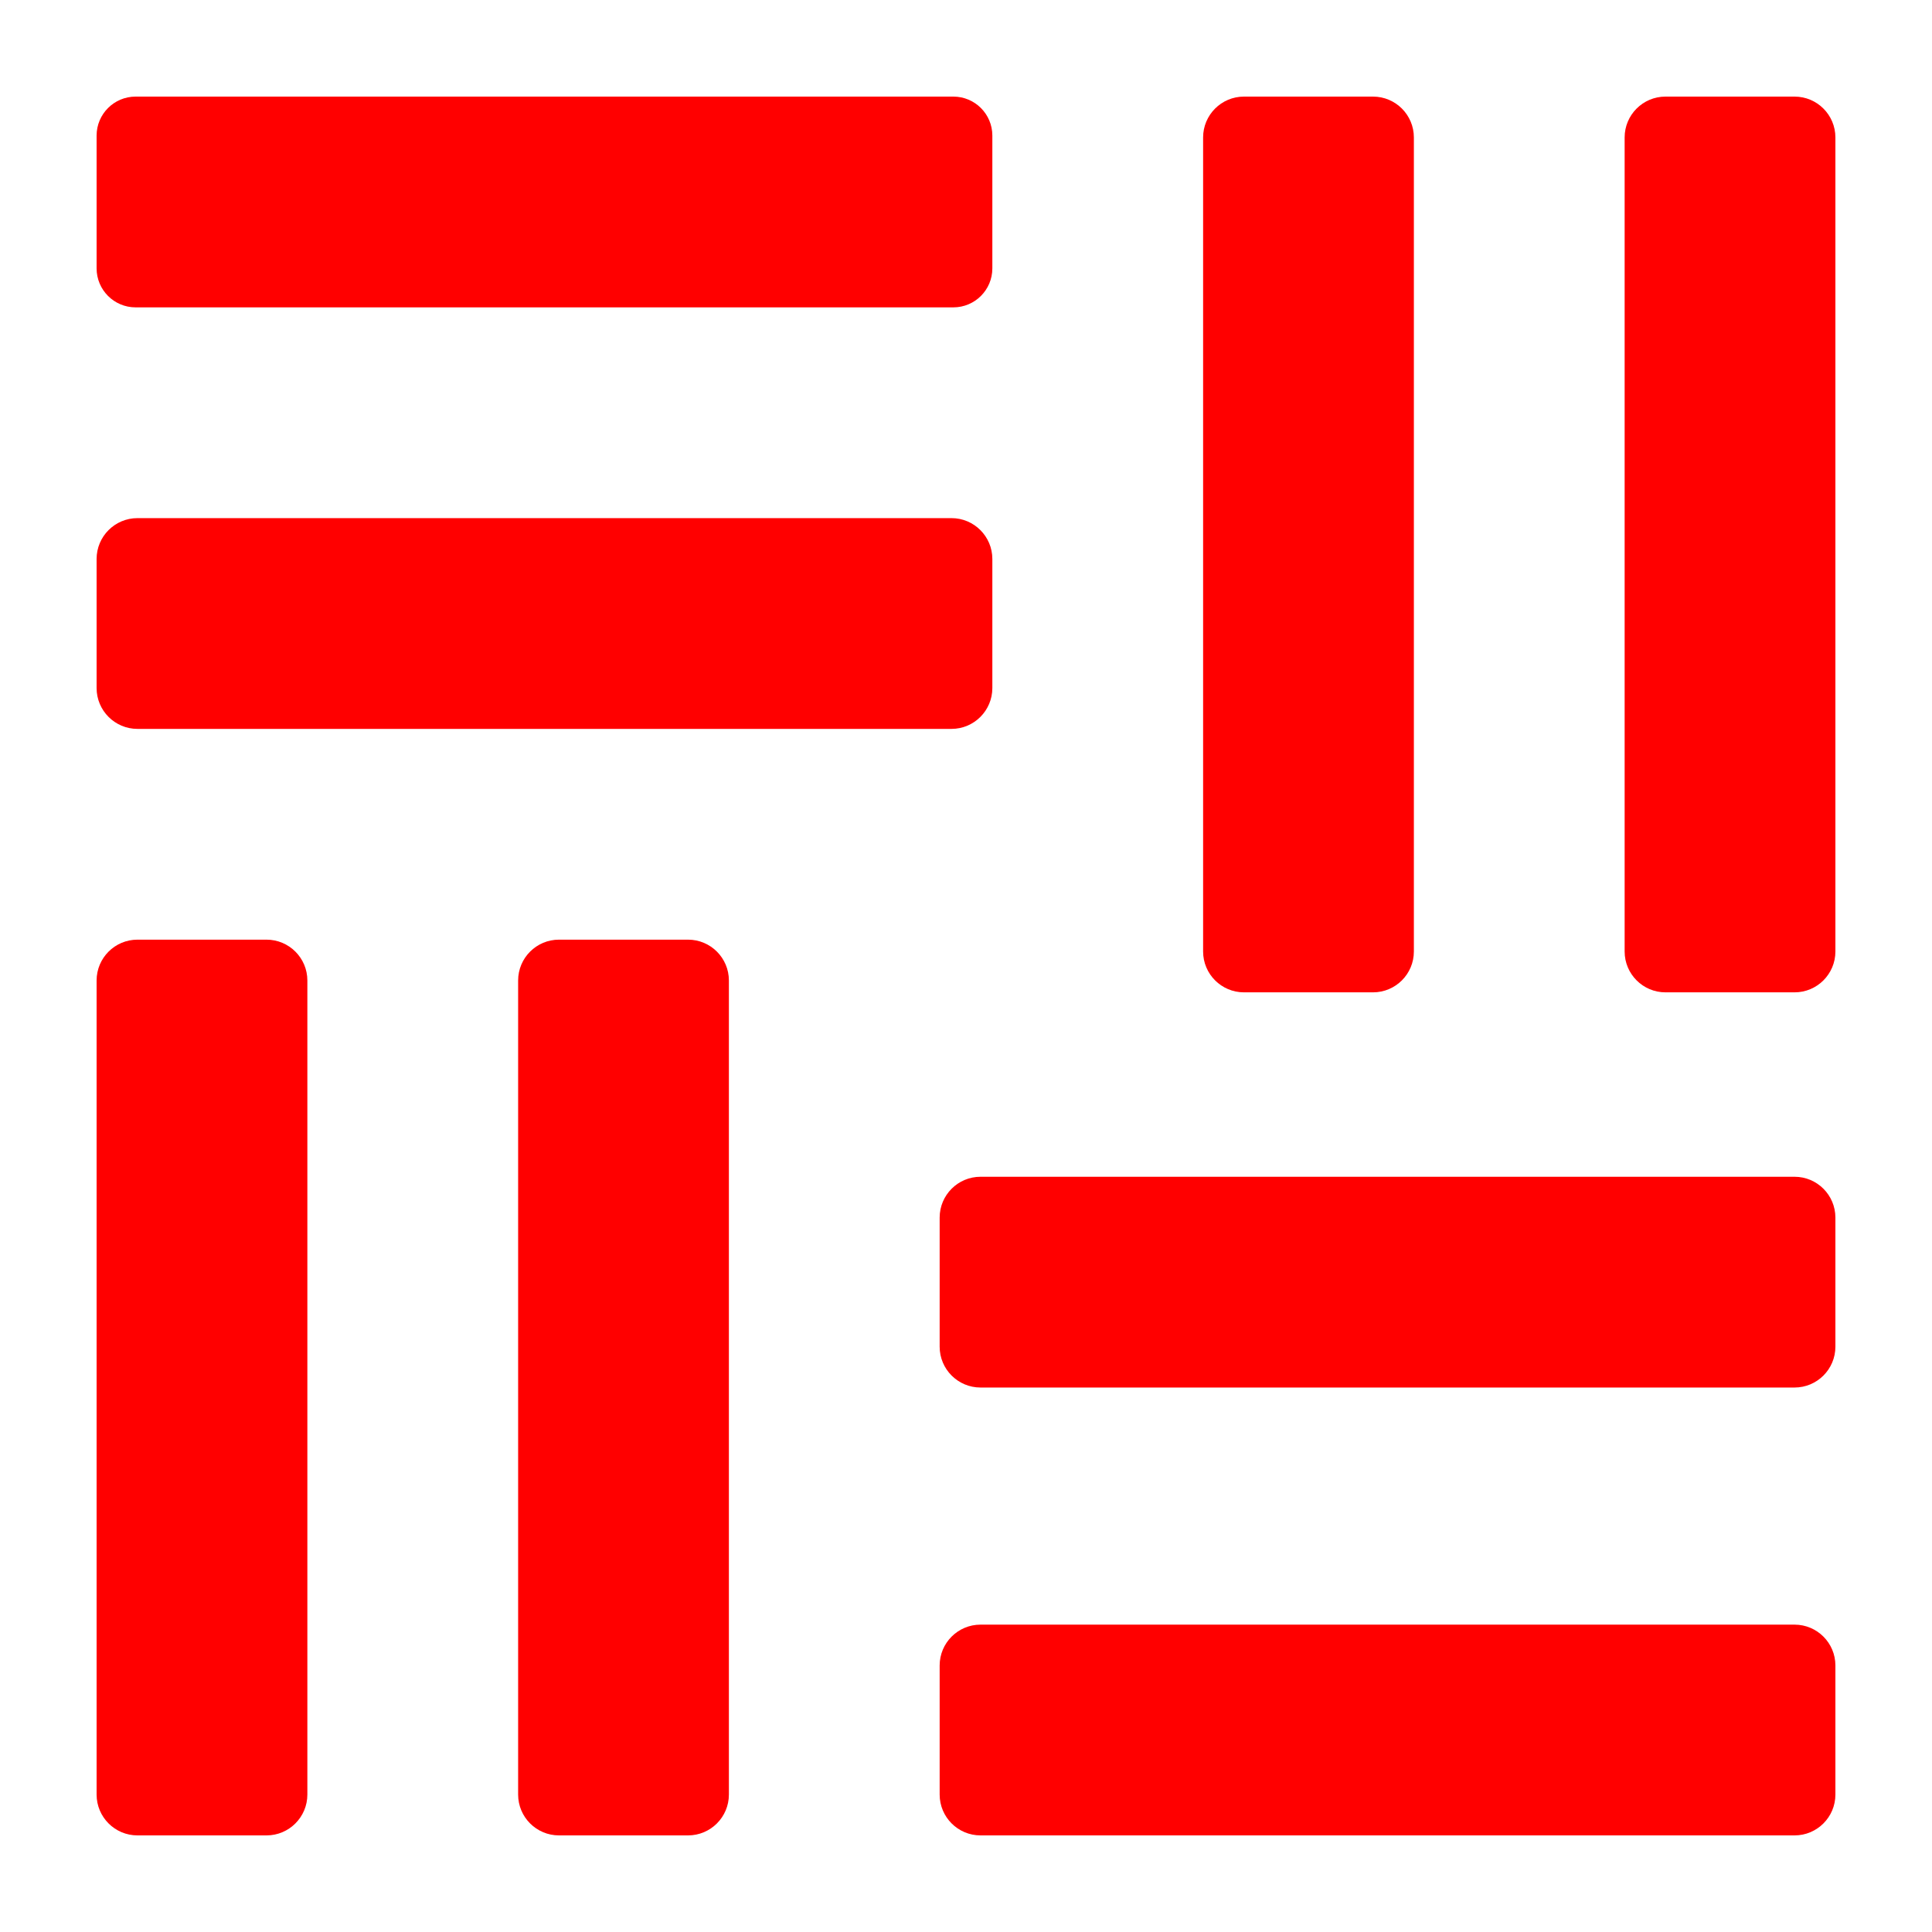 <?xml version="1.0" encoding="UTF-8" standalone="no"?><!-- Generator: Gravit.io --><svg xmlns="http://www.w3.org/2000/svg" xmlns:xlink="http://www.w3.org/1999/xlink" style="isolation:isolate" viewBox="0 0 1000 1000" width="1000pt" height="1000pt"><defs><clipPath id="_clipPath_iIAFglo0VKHFOIHEazD7KSy1cezgdLQw"><rect width="1000" height="1000"/></clipPath></defs><g clip-path="url(#_clipPath_iIAFglo0VKHFOIHEazD7KSy1cezgdLQw)"><rect width="1000" height="1000" style="fill:rgb(204,31,0)" fill-opacity="0"/><g><path d="M 70.182 50 L 493.455 50 C 504.593 50 513.636 59.043 513.636 70.182 L 513.636 138.909 C 513.636 150.048 504.593 159.091 493.455 159.091 L 70.182 159.091 C 59.043 159.091 50 150.048 50 138.909 L 50 70.182 C 50 59.043 59.043 50 70.182 50 Z" style="stroke:none;fill:#FF0000;stroke-miterlimit:10;"/><path d="M 71.142 268.182 L 492.495 268.182 C 504.163 268.182 513.636 277.655 513.636 289.323 L 513.636 356.131 C 513.636 367.799 504.163 377.273 492.495 377.273 L 71.142 377.273 C 59.473 377.273 50 367.799 50 356.131 L 50 289.323 C 50 277.655 59.473 268.182 71.142 268.182 Z" style="stroke:none;fill:#FF0000;stroke-miterlimit:10;"/><path d="M 507.505 609.091 L 928.858 609.091 C 940.527 609.091 950 618.564 950 630.233 L 950 697.04 C 950 708.709 940.527 718.182 928.858 718.182 L 507.505 718.182 C 495.837 718.182 486.364 708.709 486.364 697.04 L 486.364 630.233 C 486.364 618.564 495.837 609.091 507.505 609.091 Z" style="stroke:none;fill:#FF0000;stroke-miterlimit:10;"/><path d="M 507.505 840.909 L 928.858 840.909 C 940.527 840.909 950 850.382 950 862.051 L 950 928.858 C 950 940.527 940.527 950 928.858 950 L 507.505 950 C 495.837 950 486.364 940.527 486.364 928.858 L 486.364 862.051 C 486.364 850.382 495.837 840.909 507.505 840.909 Z" style="stroke:none;fill:#FF0000;stroke-miterlimit:10;"/><path d="M 731.818 71.142 L 731.818 492.495 C 731.818 504.163 722.345 513.636 710.677 513.636 L 643.869 513.636 C 632.201 513.636 622.727 504.163 622.727 492.495 L 622.727 71.142 C 622.727 59.473 632.201 50 643.869 50 L 710.677 50 C 722.345 50 731.818 59.473 731.818 71.142 Z" style="stroke:none;fill:#FF0000;stroke-miterlimit:10;"/><path d="M 377.273 507.505 L 377.273 928.858 C 377.273 940.527 367.799 950 356.131 950 L 289.323 950 C 277.655 950 268.182 940.527 268.182 928.858 L 268.182 507.505 C 268.182 495.837 277.655 486.364 289.323 486.364 L 356.131 486.364 C 367.799 486.364 377.273 495.837 377.273 507.505 Z" style="stroke:none;fill:#FF0000;stroke-miterlimit:10;"/><path d="M 159.091 507.505 L 159.091 928.858 C 159.091 940.527 149.618 950 137.949 950 L 71.142 950 C 59.473 950 50 940.527 50 928.858 L 50 507.505 C 50 495.837 59.473 486.364 71.142 486.364 L 137.949 486.364 C 149.618 486.364 159.091 495.837 159.091 507.505 Z" style="stroke:none;fill:#FF0000;stroke-miterlimit:10;"/><path d="M 950 71.142 L 950 492.495 C 950 504.163 940.527 513.636 928.858 513.636 L 862.051 513.636 C 850.382 513.636 840.909 504.163 840.909 492.495 L 840.909 71.142 C 840.909 59.473 850.382 50 862.051 50 L 928.858 50 C 940.527 50 950 59.473 950 71.142 Z" style="stroke:none;fill:#FF0000;stroke-miterlimit:10;"/></g></g></svg>